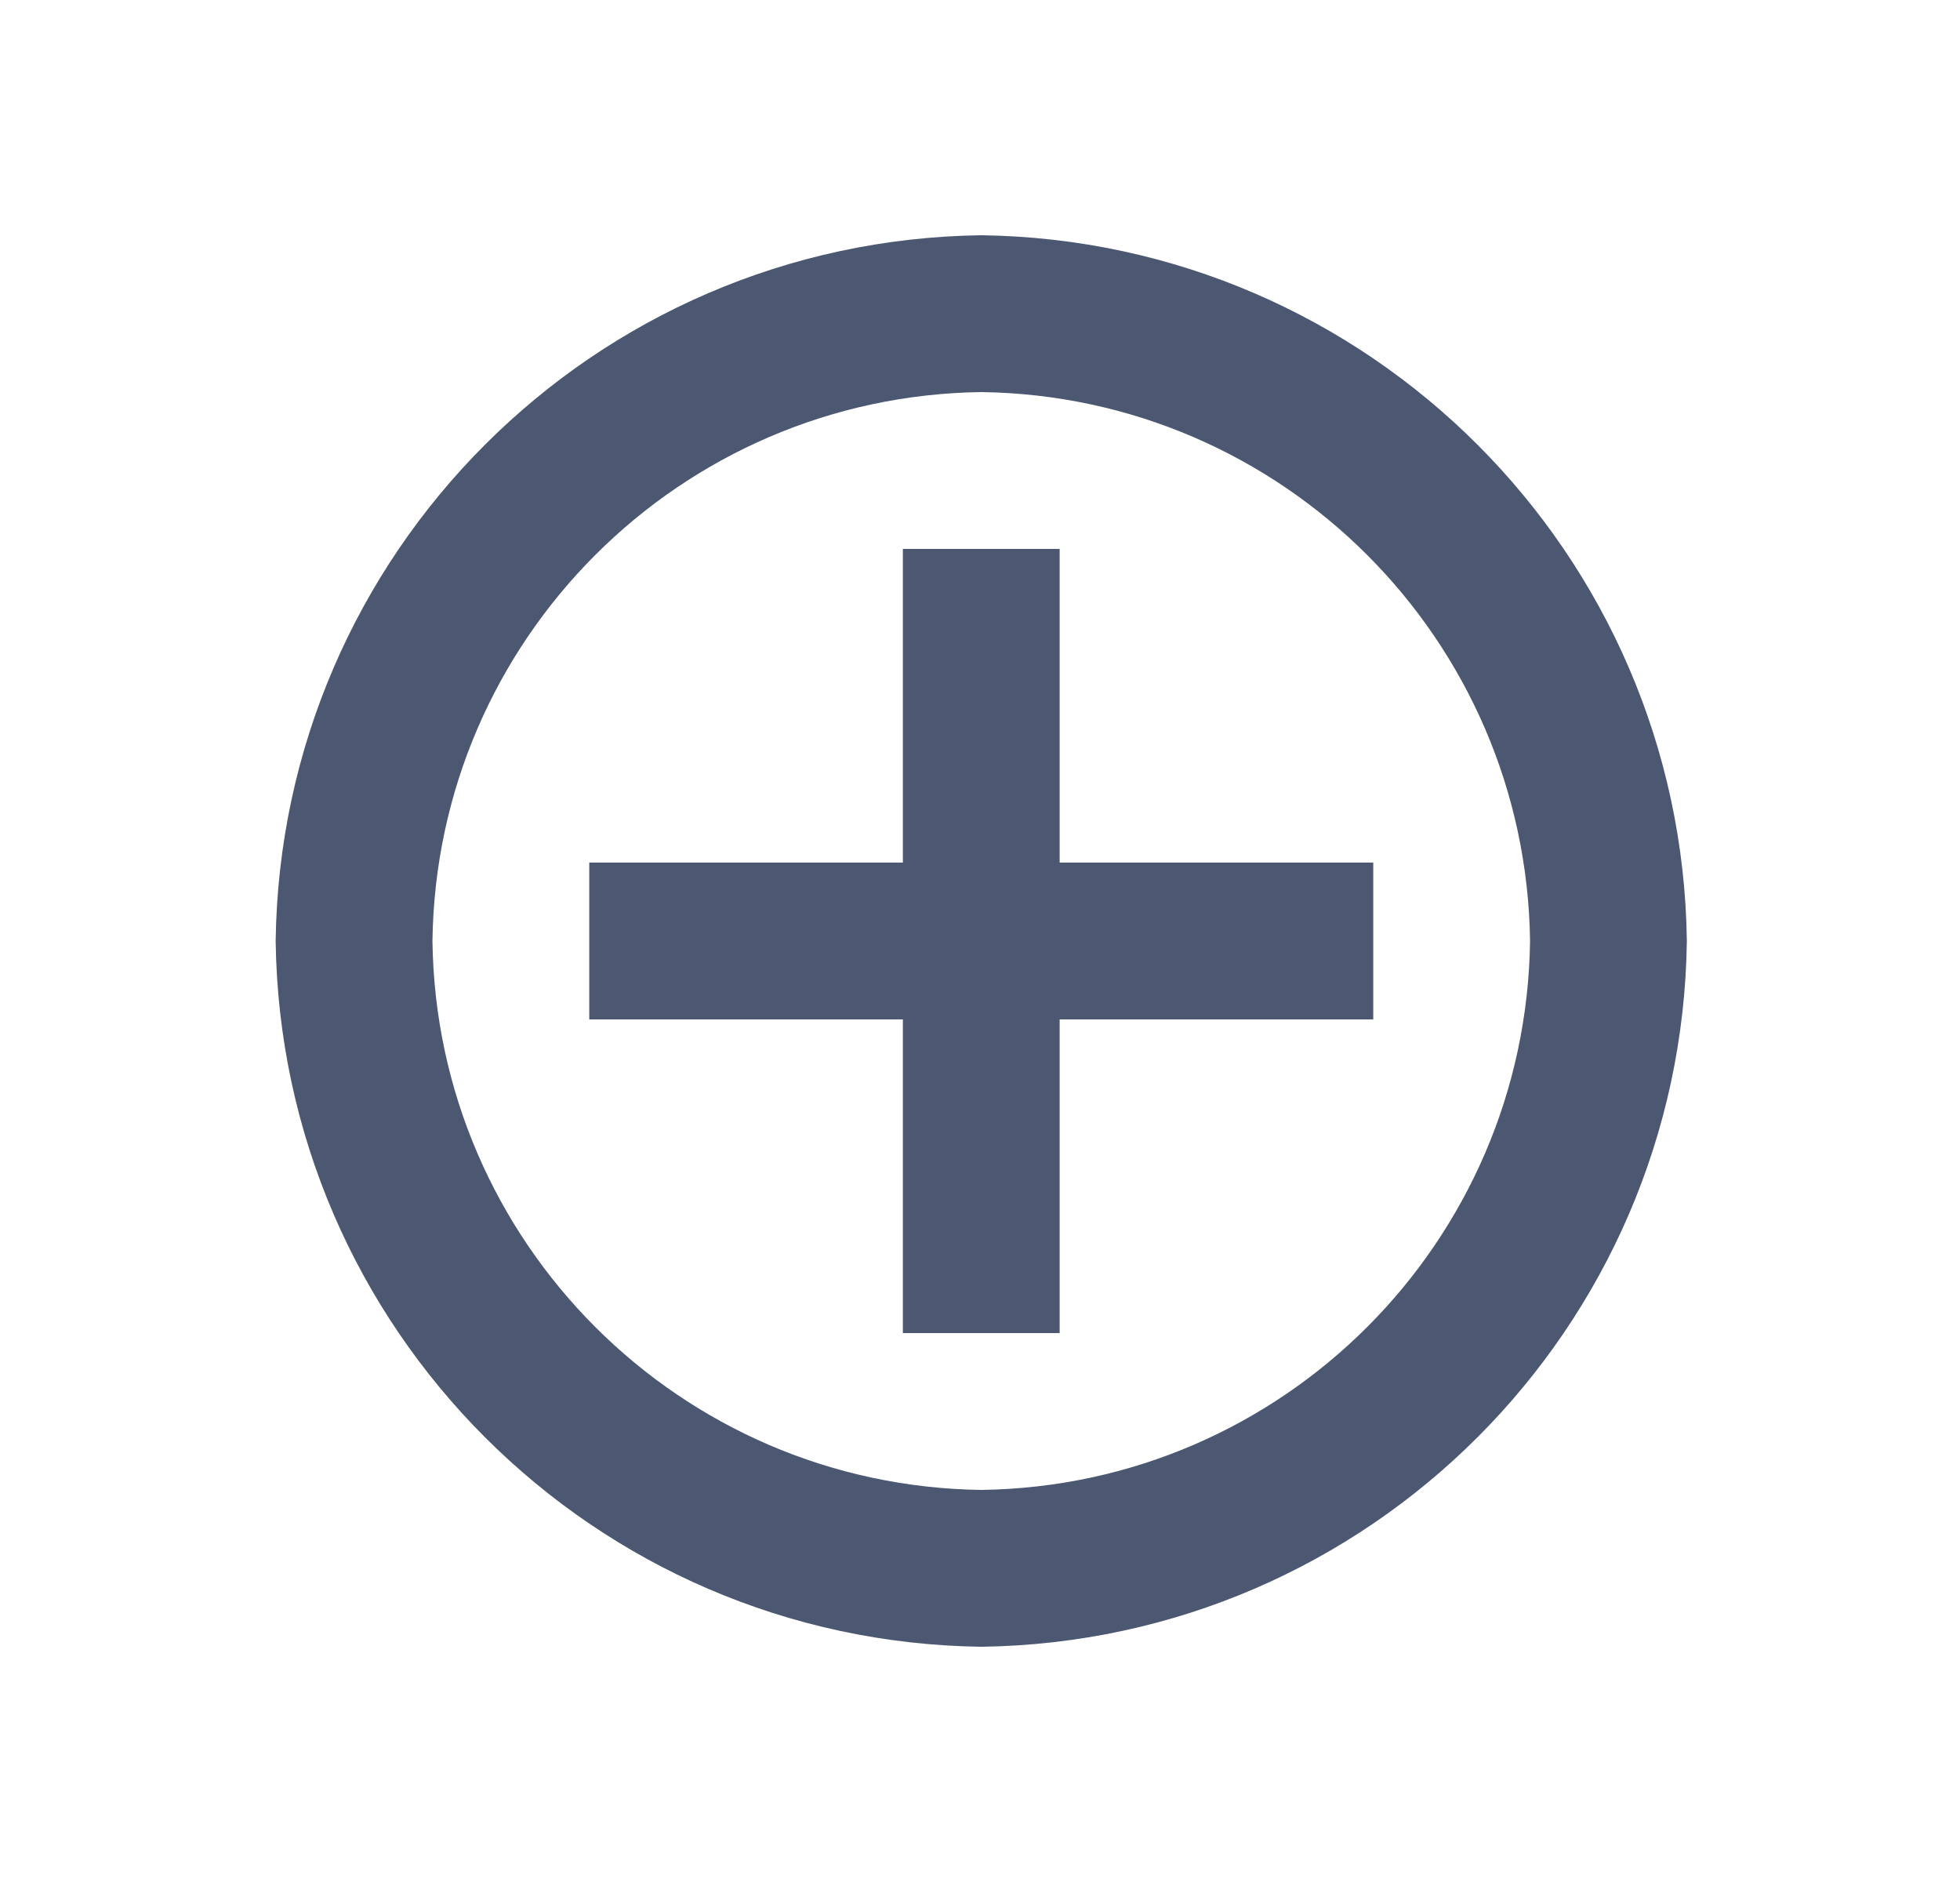 <svg width="25" height="24" viewBox="0 0 25 24" fill="none" xmlns="http://www.w3.org/2000/svg">
<path d="M12.516 21C7.572 20.935 3.581 16.943 3.516 12C3.581 7.057 7.572 3.065 12.516 3C17.459 3.065 21.451 7.057 21.516 12C21.451 16.943 17.459 20.935 12.516 21ZM12.516 5C8.671 5.051 5.566 8.155 5.516 12C5.566 15.845 8.671 18.949 12.516 19C16.36 18.949 19.465 15.845 19.516 12C19.465 8.155 16.36 5.051 12.516 5ZM13.516 17H11.516V13H7.516V11H11.516V7H13.516V11H17.516V13H13.516V17Z" fill="#4C5871"/>
</svg>
